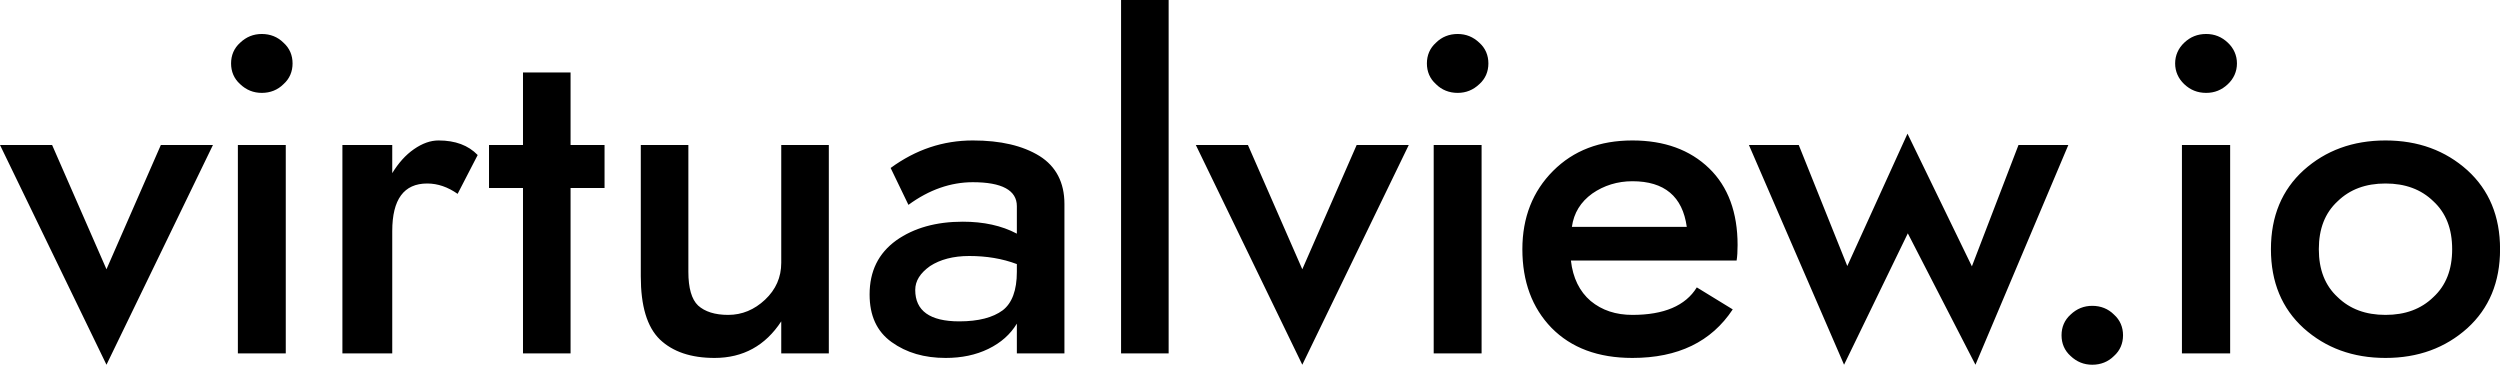 <svg data-v-423bf9ae="" xmlns="http://www.w3.org/2000/svg" viewBox="0 0 411.269 60" class="font"><!----><!----><!----><g data-v-423bf9ae="" id="190f881e-475e-4179-83cf-1af5f51f5eb4" fill="black" transform="matrix(5.324,0,0,5.324,0.373,-8.944)"><path d="M-0.07 6.16L3.22 12.95L6.51 6.16L4.90 6.16L3.22 10.00L1.54 6.16ZM7.07 3.64C7.07 3.89 7.16 4.11 7.35 4.28C7.54 4.46 7.76 4.55 8.02 4.55C8.28 4.55 8.51 4.46 8.69 4.28C8.88 4.11 8.97 3.89 8.97 3.64C8.97 3.39 8.88 3.17 8.69 3.00C8.51 2.82 8.28 2.73 8.02 2.73C7.76 2.73 7.54 2.82 7.35 3.00C7.16 3.17 7.07 3.39 7.07 3.64ZM7.28 6.16L7.28 12.60L8.76 12.60L8.76 6.16ZM14.07 7.67L14.69 6.47C14.40 6.17 14.00 6.02 13.48 6.02C13.23 6.02 12.98 6.11 12.72 6.29C12.46 6.47 12.24 6.72 12.05 7.03L12.05 6.16L10.51 6.16L10.51 12.60L12.05 12.60L12.05 8.82C12.05 7.84 12.41 7.35 13.13 7.35C13.46 7.35 13.77 7.46 14.07 7.67ZM16.09 3.92L16.09 6.16L15.04 6.16L15.04 7.49L16.09 7.49L16.09 12.60L17.56 12.60L17.56 7.49L18.61 7.49L18.61 6.16L17.56 6.16L17.56 3.92ZM24.07 11.61L24.07 12.60L25.54 12.60L25.54 6.16L24.07 6.16L24.07 9.80C24.07 10.25 23.90 10.63 23.57 10.94C23.24 11.25 22.86 11.41 22.43 11.41C22.02 11.41 21.71 11.31 21.50 11.12C21.30 10.93 21.20 10.58 21.20 10.08L21.20 6.16L19.73 6.16L19.73 10.22C19.73 11.13 19.92 11.78 20.32 12.17C20.72 12.55 21.28 12.74 22.01 12.74C22.89 12.74 23.58 12.36 24.07 11.61ZM28.00 8.01C28.64 7.54 29.31 7.31 29.99 7.31C30.89 7.31 31.35 7.56 31.35 8.05L31.35 8.90C30.88 8.65 30.32 8.53 29.68 8.53C28.86 8.53 28.17 8.72 27.62 9.11C27.07 9.51 26.80 10.06 26.80 10.78C26.80 11.43 27.02 11.92 27.48 12.25C27.94 12.58 28.49 12.74 29.15 12.74C29.64 12.74 30.08 12.65 30.47 12.46C30.86 12.27 31.15 12.01 31.35 11.68L31.35 12.60L32.82 12.60L32.82 7.98C32.82 7.32 32.56 6.82 32.05 6.50C31.53 6.18 30.85 6.02 29.99 6.02C29.07 6.02 28.23 6.30 27.45 6.87ZM28.21 10.64C28.21 10.36 28.36 10.12 28.67 9.90C28.98 9.70 29.38 9.59 29.88 9.59C30.41 9.59 30.90 9.67 31.35 9.84L31.35 10.08C31.35 10.65 31.20 11.05 30.91 11.27C30.61 11.49 30.17 11.61 29.57 11.61C28.66 11.61 28.21 11.28 28.21 10.64ZM34.57 1.68L34.57 12.60L36.04 12.60L36.04 1.68ZM36.88 6.16L40.17 12.95L43.46 6.16L41.85 6.16L40.17 10.00L38.49 6.16ZM44.02 3.64C44.02 3.89 44.11 4.11 44.30 4.28C44.48 4.46 44.71 4.55 44.97 4.55C45.23 4.55 45.45 4.46 45.64 4.28C45.83 4.11 45.92 3.89 45.92 3.64C45.92 3.39 45.83 3.17 45.64 3.00C45.45 2.82 45.23 2.73 44.97 2.73C44.71 2.73 44.48 2.82 44.30 3.00C44.11 3.17 44.02 3.39 44.02 3.64ZM44.23 6.16L44.23 12.60L45.71 12.60L45.71 6.16ZM52.05 8.69L48.50 8.69C48.56 8.26 48.77 7.92 49.13 7.66C49.49 7.41 49.91 7.28 50.37 7.28C51.36 7.28 51.92 7.75 52.05 8.69ZM48.47 9.73L53.59 9.73C53.61 9.61 53.62 9.45 53.62 9.25C53.62 8.25 53.33 7.45 52.74 6.88C52.15 6.31 51.36 6.02 50.37 6.02C49.36 6.02 48.55 6.33 47.92 6.96C47.29 7.59 46.97 8.40 46.97 9.38C46.97 10.38 47.27 11.19 47.87 11.81C48.48 12.43 49.31 12.74 50.37 12.74C51.78 12.74 52.81 12.24 53.47 11.24L52.36 10.56C52.01 11.13 51.34 11.41 50.37 11.41C49.86 11.41 49.43 11.27 49.08 10.98C48.74 10.69 48.53 10.27 48.47 9.73ZM53.97 6.16L56.91 12.95L58.88 8.89L60.97 12.95L63.84 6.16L62.30 6.16L60.86 9.91L58.87 5.81L57.01 9.90L55.51 6.16ZM63.63 12.04C63.63 12.29 63.72 12.51 63.91 12.68C64.10 12.86 64.32 12.95 64.58 12.95C64.84 12.95 65.07 12.86 65.25 12.68C65.44 12.51 65.53 12.29 65.53 12.04C65.53 11.79 65.44 11.57 65.25 11.40C65.07 11.22 64.84 11.13 64.58 11.13C64.32 11.13 64.10 11.22 63.91 11.40C63.72 11.57 63.63 11.79 63.63 12.04ZM67.14 3.64C67.14 3.89 67.24 4.11 67.42 4.28C67.61 4.46 67.83 4.55 68.10 4.55C68.36 4.55 68.58 4.46 68.77 4.28C68.95 4.11 69.05 3.89 69.05 3.64C69.05 3.39 68.95 3.17 68.77 3.00C68.58 2.82 68.36 2.73 68.10 2.73C67.83 2.73 67.61 2.82 67.42 3.00C67.24 3.17 67.14 3.39 67.14 3.64ZM67.35 6.16L67.35 12.60L68.84 12.60L68.84 6.16ZM70.10 9.38C70.10 10.40 70.44 11.21 71.11 11.82C71.79 12.43 72.63 12.74 73.64 12.74C74.65 12.74 75.49 12.43 76.17 11.82C76.84 11.21 77.18 10.40 77.18 9.38C77.18 8.36 76.84 7.55 76.17 6.94C75.49 6.33 74.65 6.02 73.64 6.02C72.63 6.02 71.79 6.33 71.11 6.94C70.44 7.55 70.10 8.36 70.10 9.38ZM71.58 9.38C71.58 8.75 71.77 8.26 72.16 7.90C72.54 7.53 73.03 7.35 73.64 7.35C74.25 7.35 74.74 7.53 75.12 7.90C75.51 8.26 75.70 8.75 75.70 9.38C75.70 10.01 75.51 10.50 75.12 10.86C74.74 11.23 74.25 11.41 73.64 11.41C73.03 11.41 72.54 11.23 72.16 10.86C71.77 10.50 71.58 10.01 71.58 9.38Z"></path></g><!----><!----></svg>